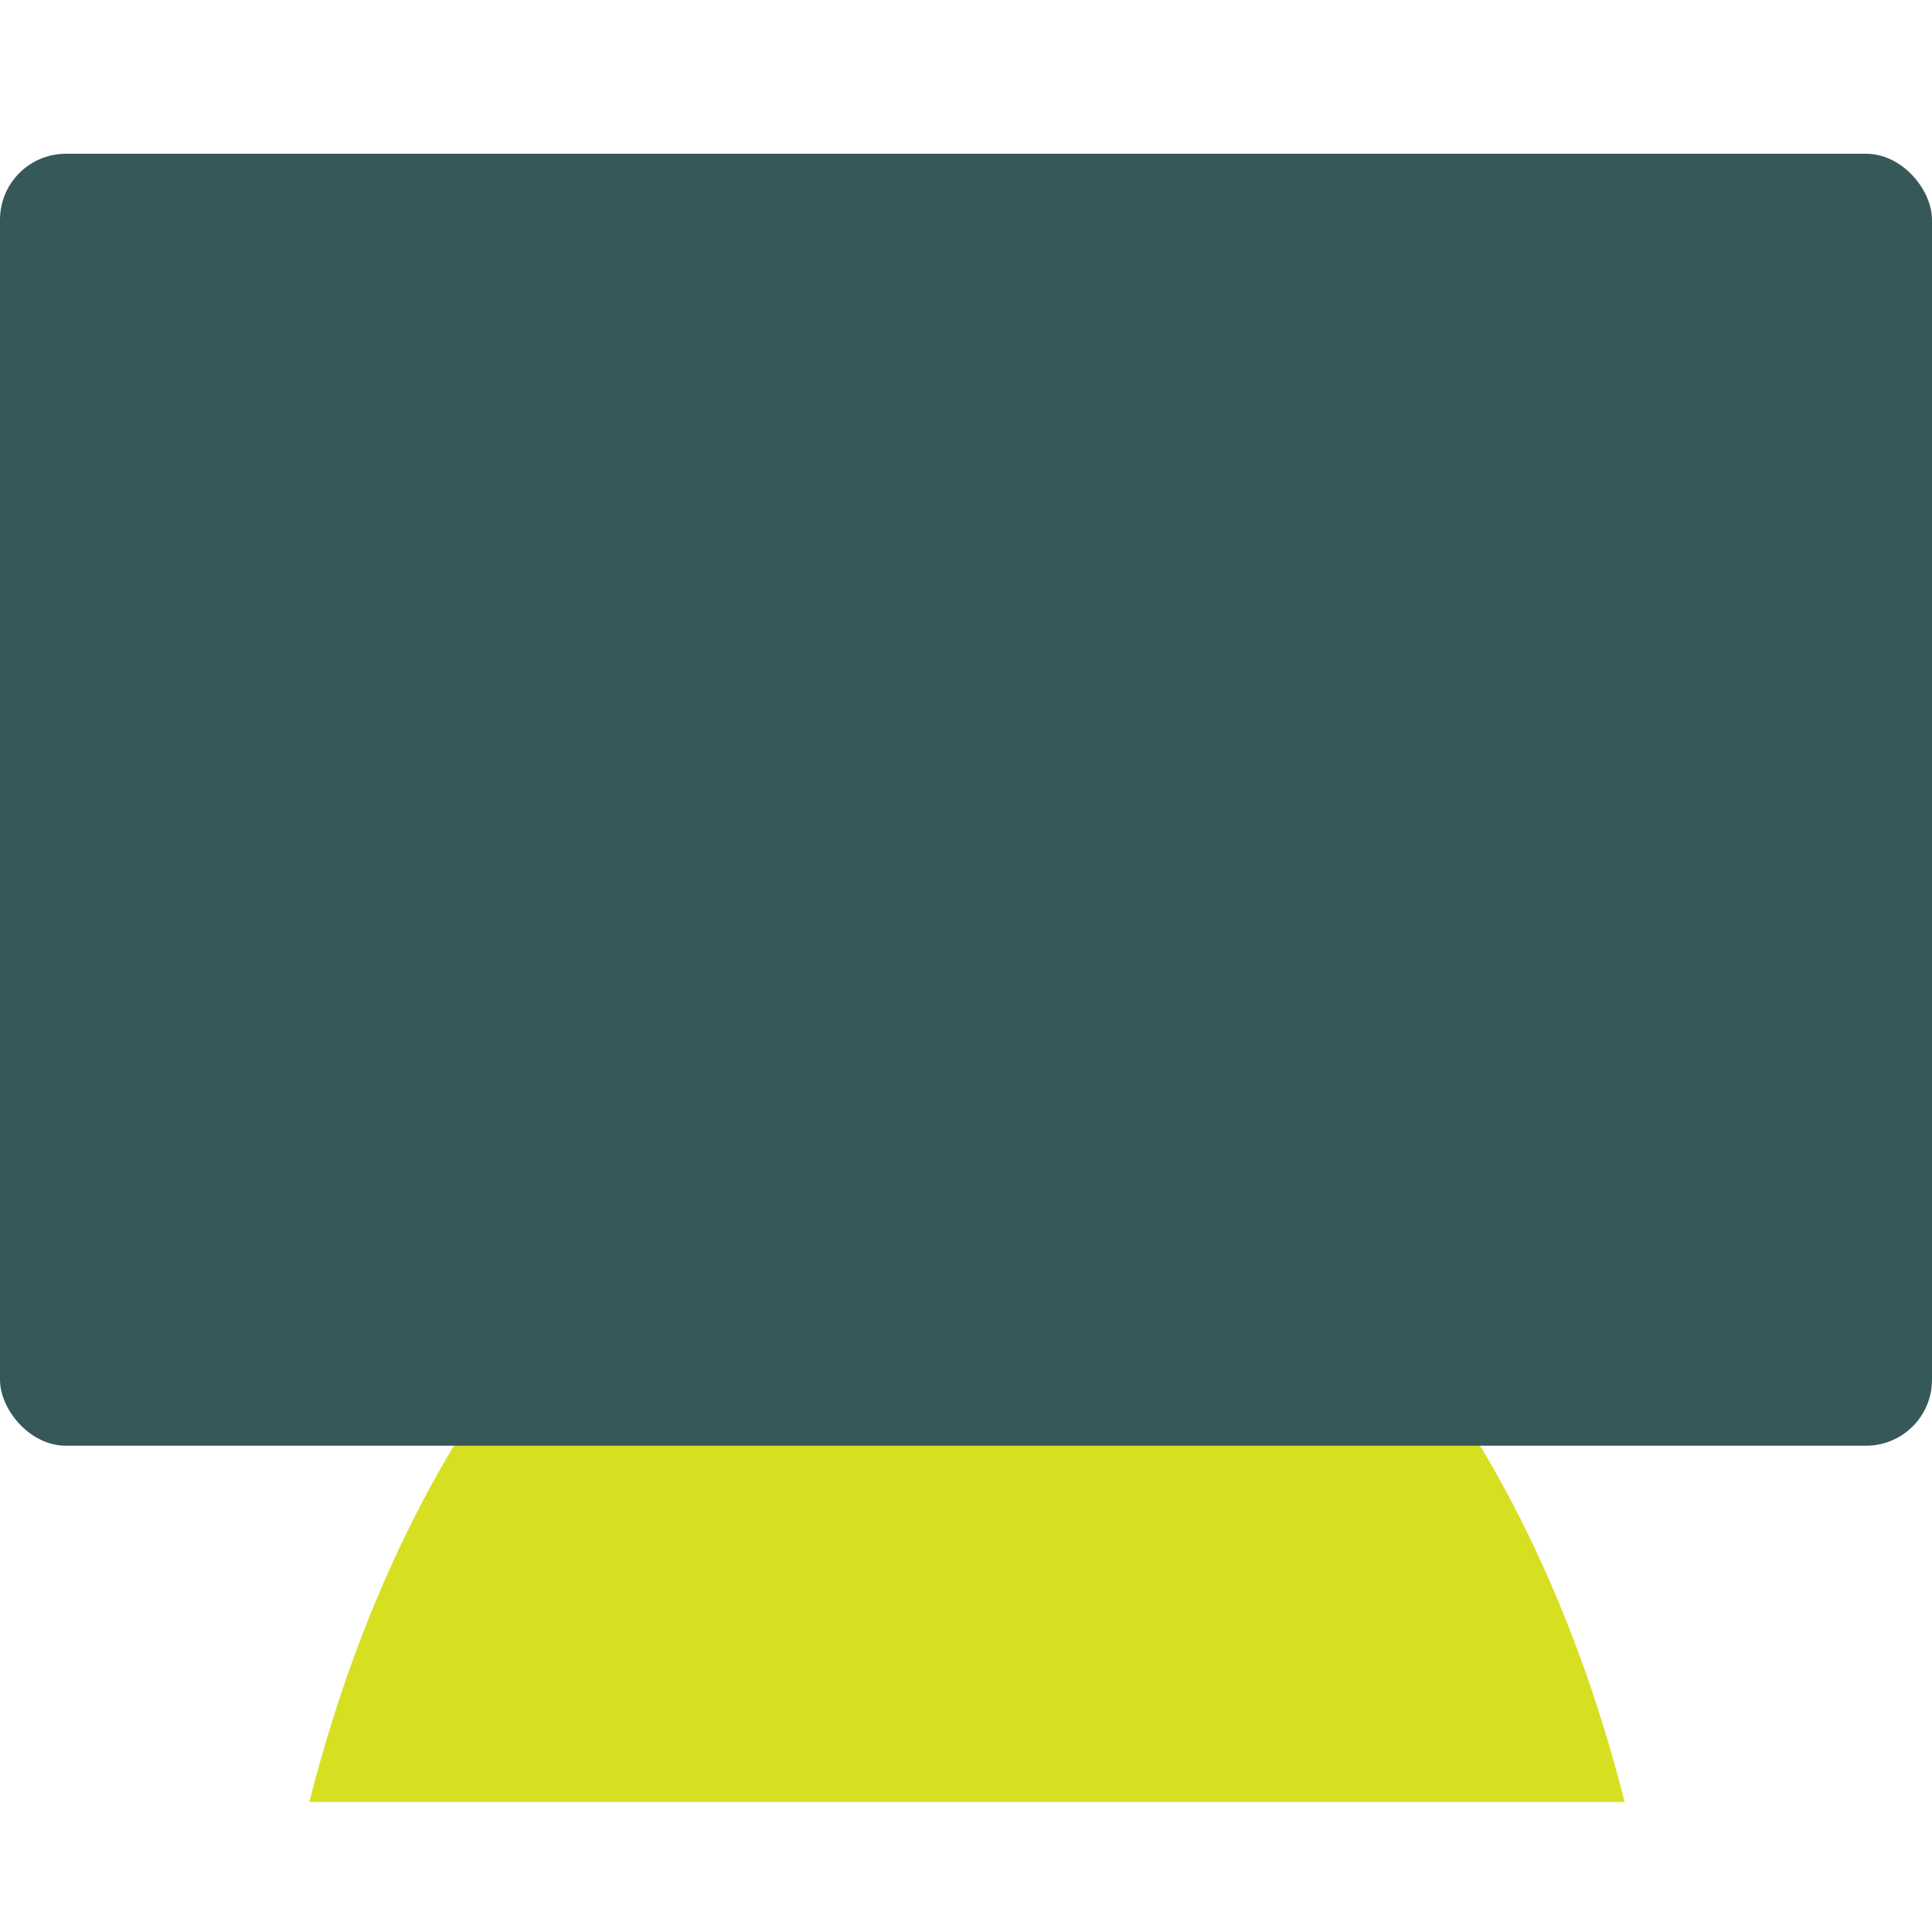 <?xml version="1.0" encoding="UTF-8"?> <svg xmlns="http://www.w3.org/2000/svg" viewBox="0 0 500 500"><defs><style>.b{fill:#365858;mix-blend-mode:multiply;}.c{fill:#d7df21;}.d{isolation:isolate;}</style></defs><g class="d"><g id="a"><g><path class="c" d="M250.26,284c-77.19,0-143.22,75.5-170.19,182.35H420.45c-26.97-106.85-93-182.35-170.19-182.35Z"></path><rect class="b" y="39.79" width="500" height="334.36" rx="17.07" ry="17.07"></rect></g></g></g></svg> 